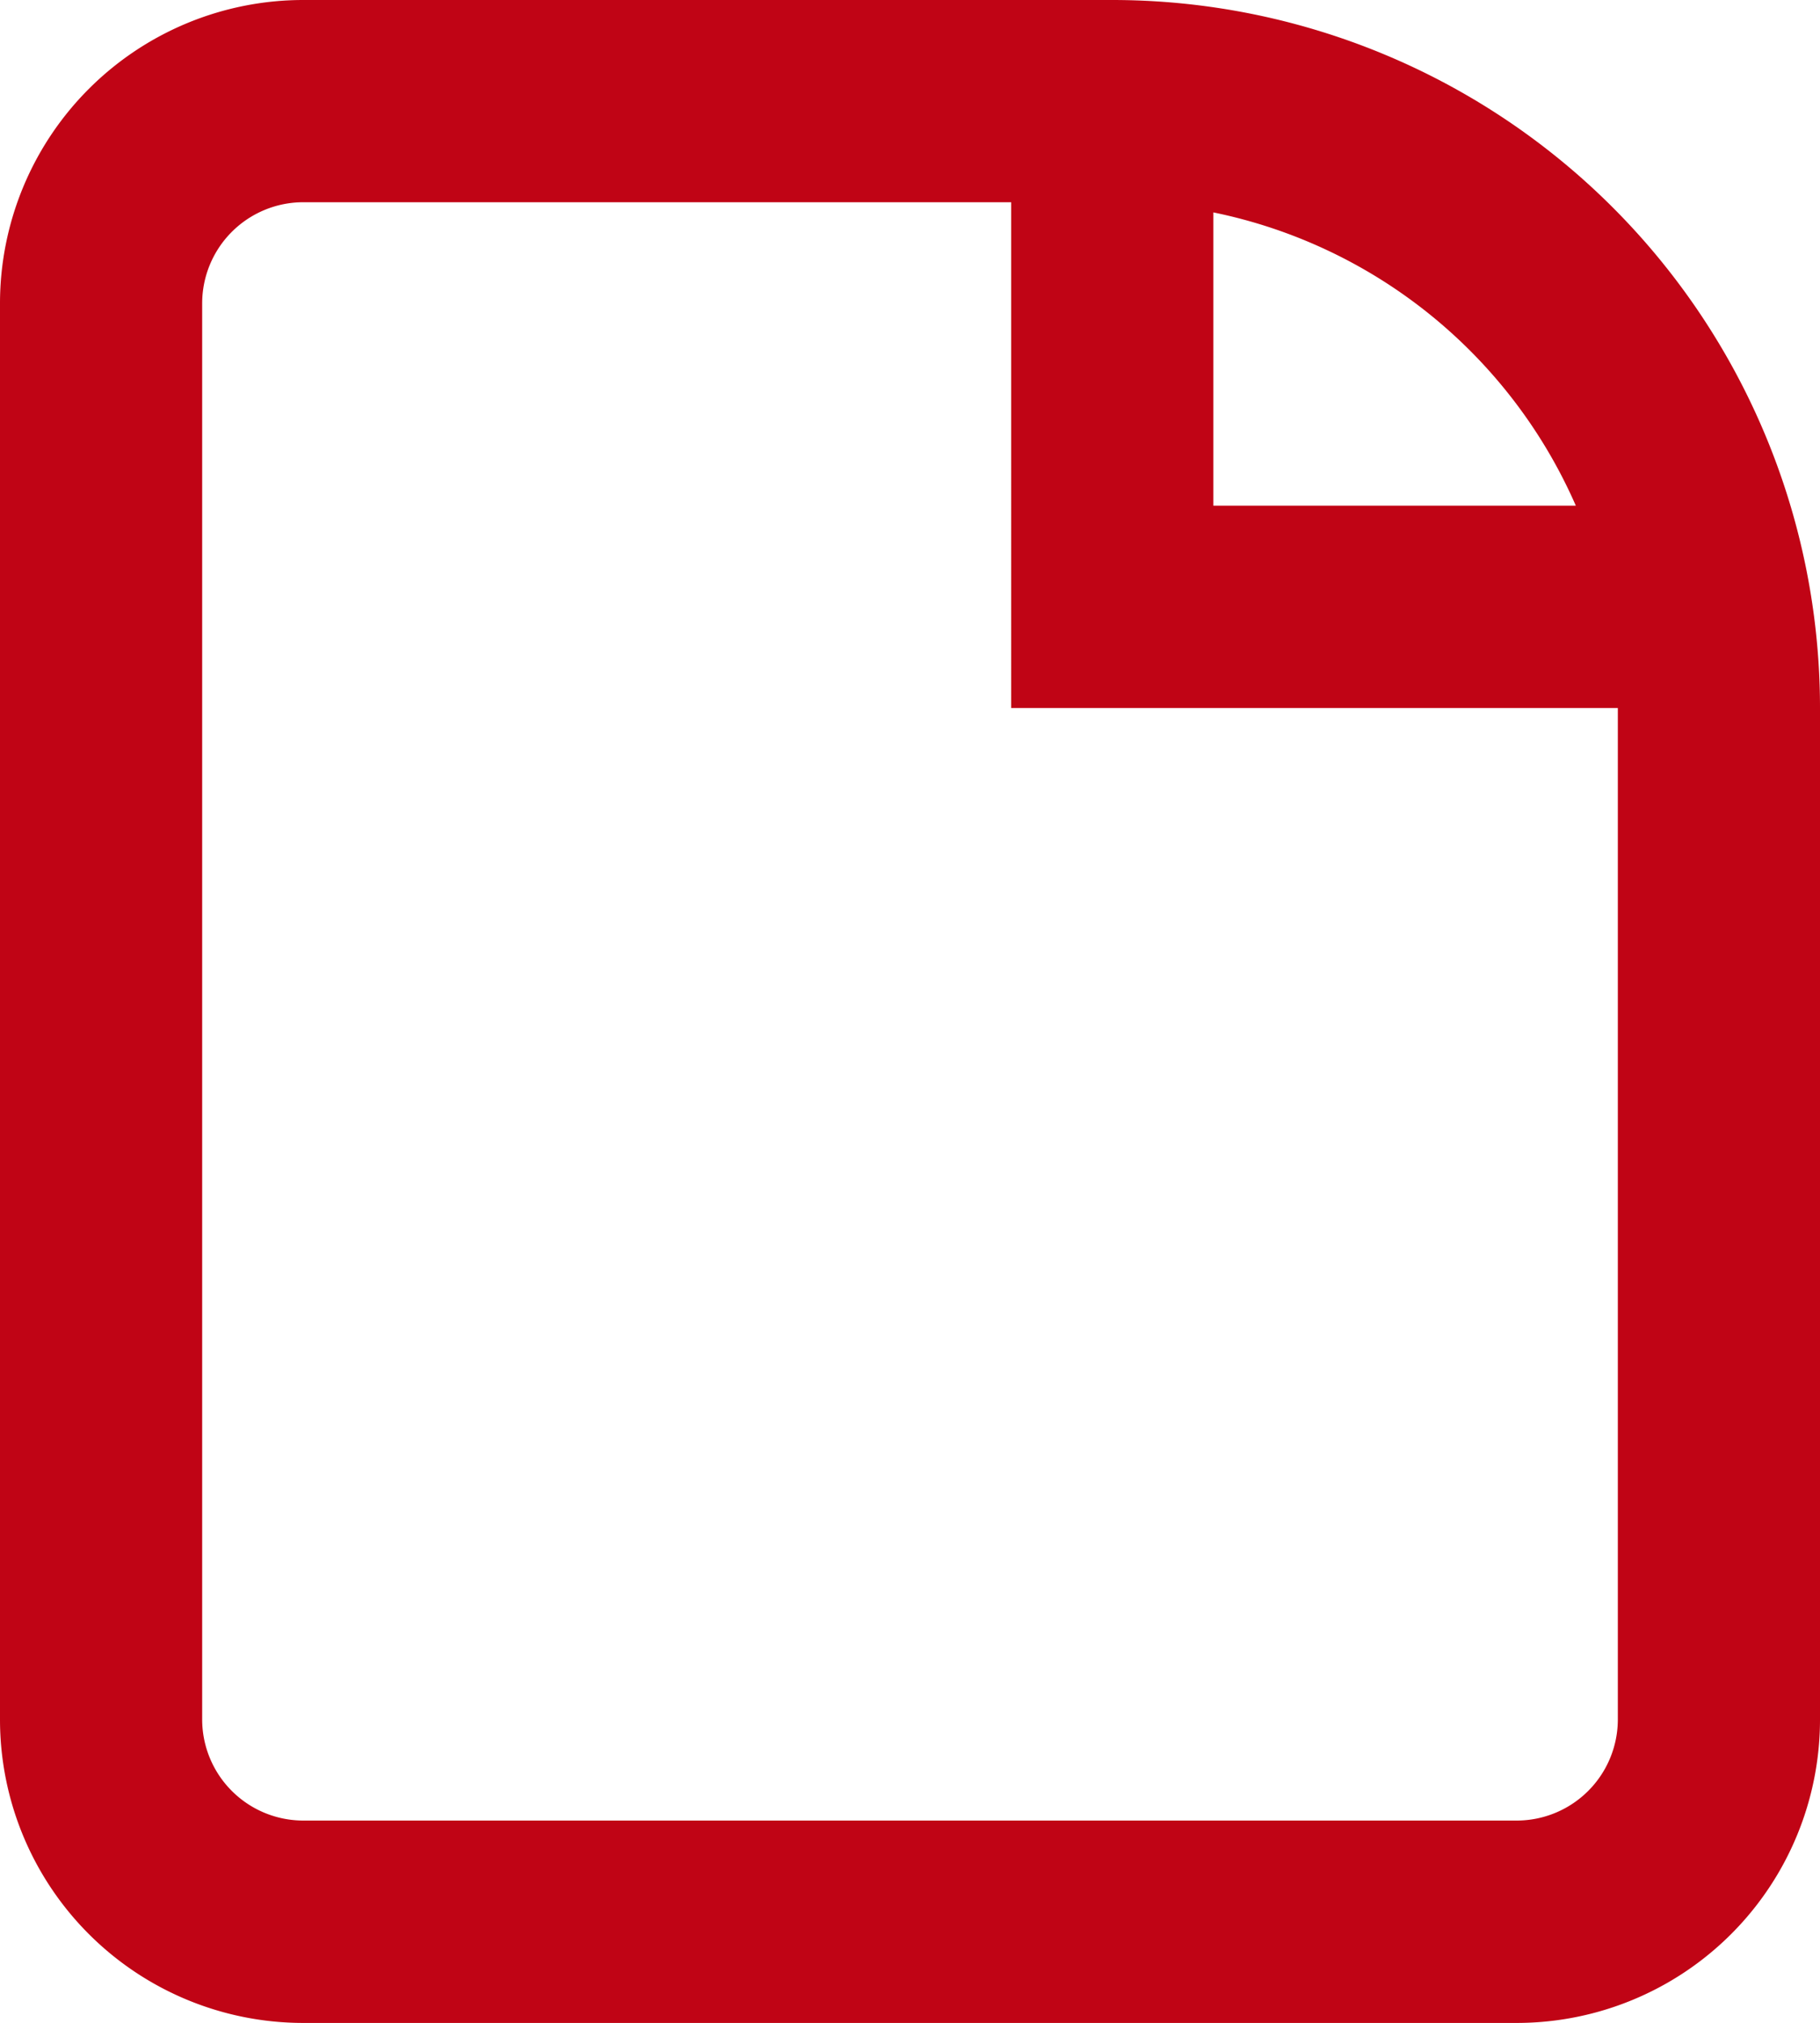 <svg xmlns="http://www.w3.org/2000/svg" width="12" height="13.333" viewBox="0 0 12 13.333">
  <g id="file" transform="translate(-4.5 -3)">
    <path id="Caminho_25304" data-name="Caminho 25304" d="M4.5,5a2,2,0,0,1,2-2h5.333A4.667,4.667,0,0,1,16.5,7.667v6.667a2,2,0,0,1-2,2h-8a2,2,0,0,1-2-2Zm6.667-.667H6.5A.667.667,0,0,0,5.833,5v9.333A.667.667,0,0,0,6.5,15h8a.667.667,0,0,0,.667-.667V7.667h-4Zm3.723,2A3.34,3.34,0,0,0,12.5,4.4V6.333Z" fill="#c00415" fill-rule="evenodd"/>
  </g>
</svg>

